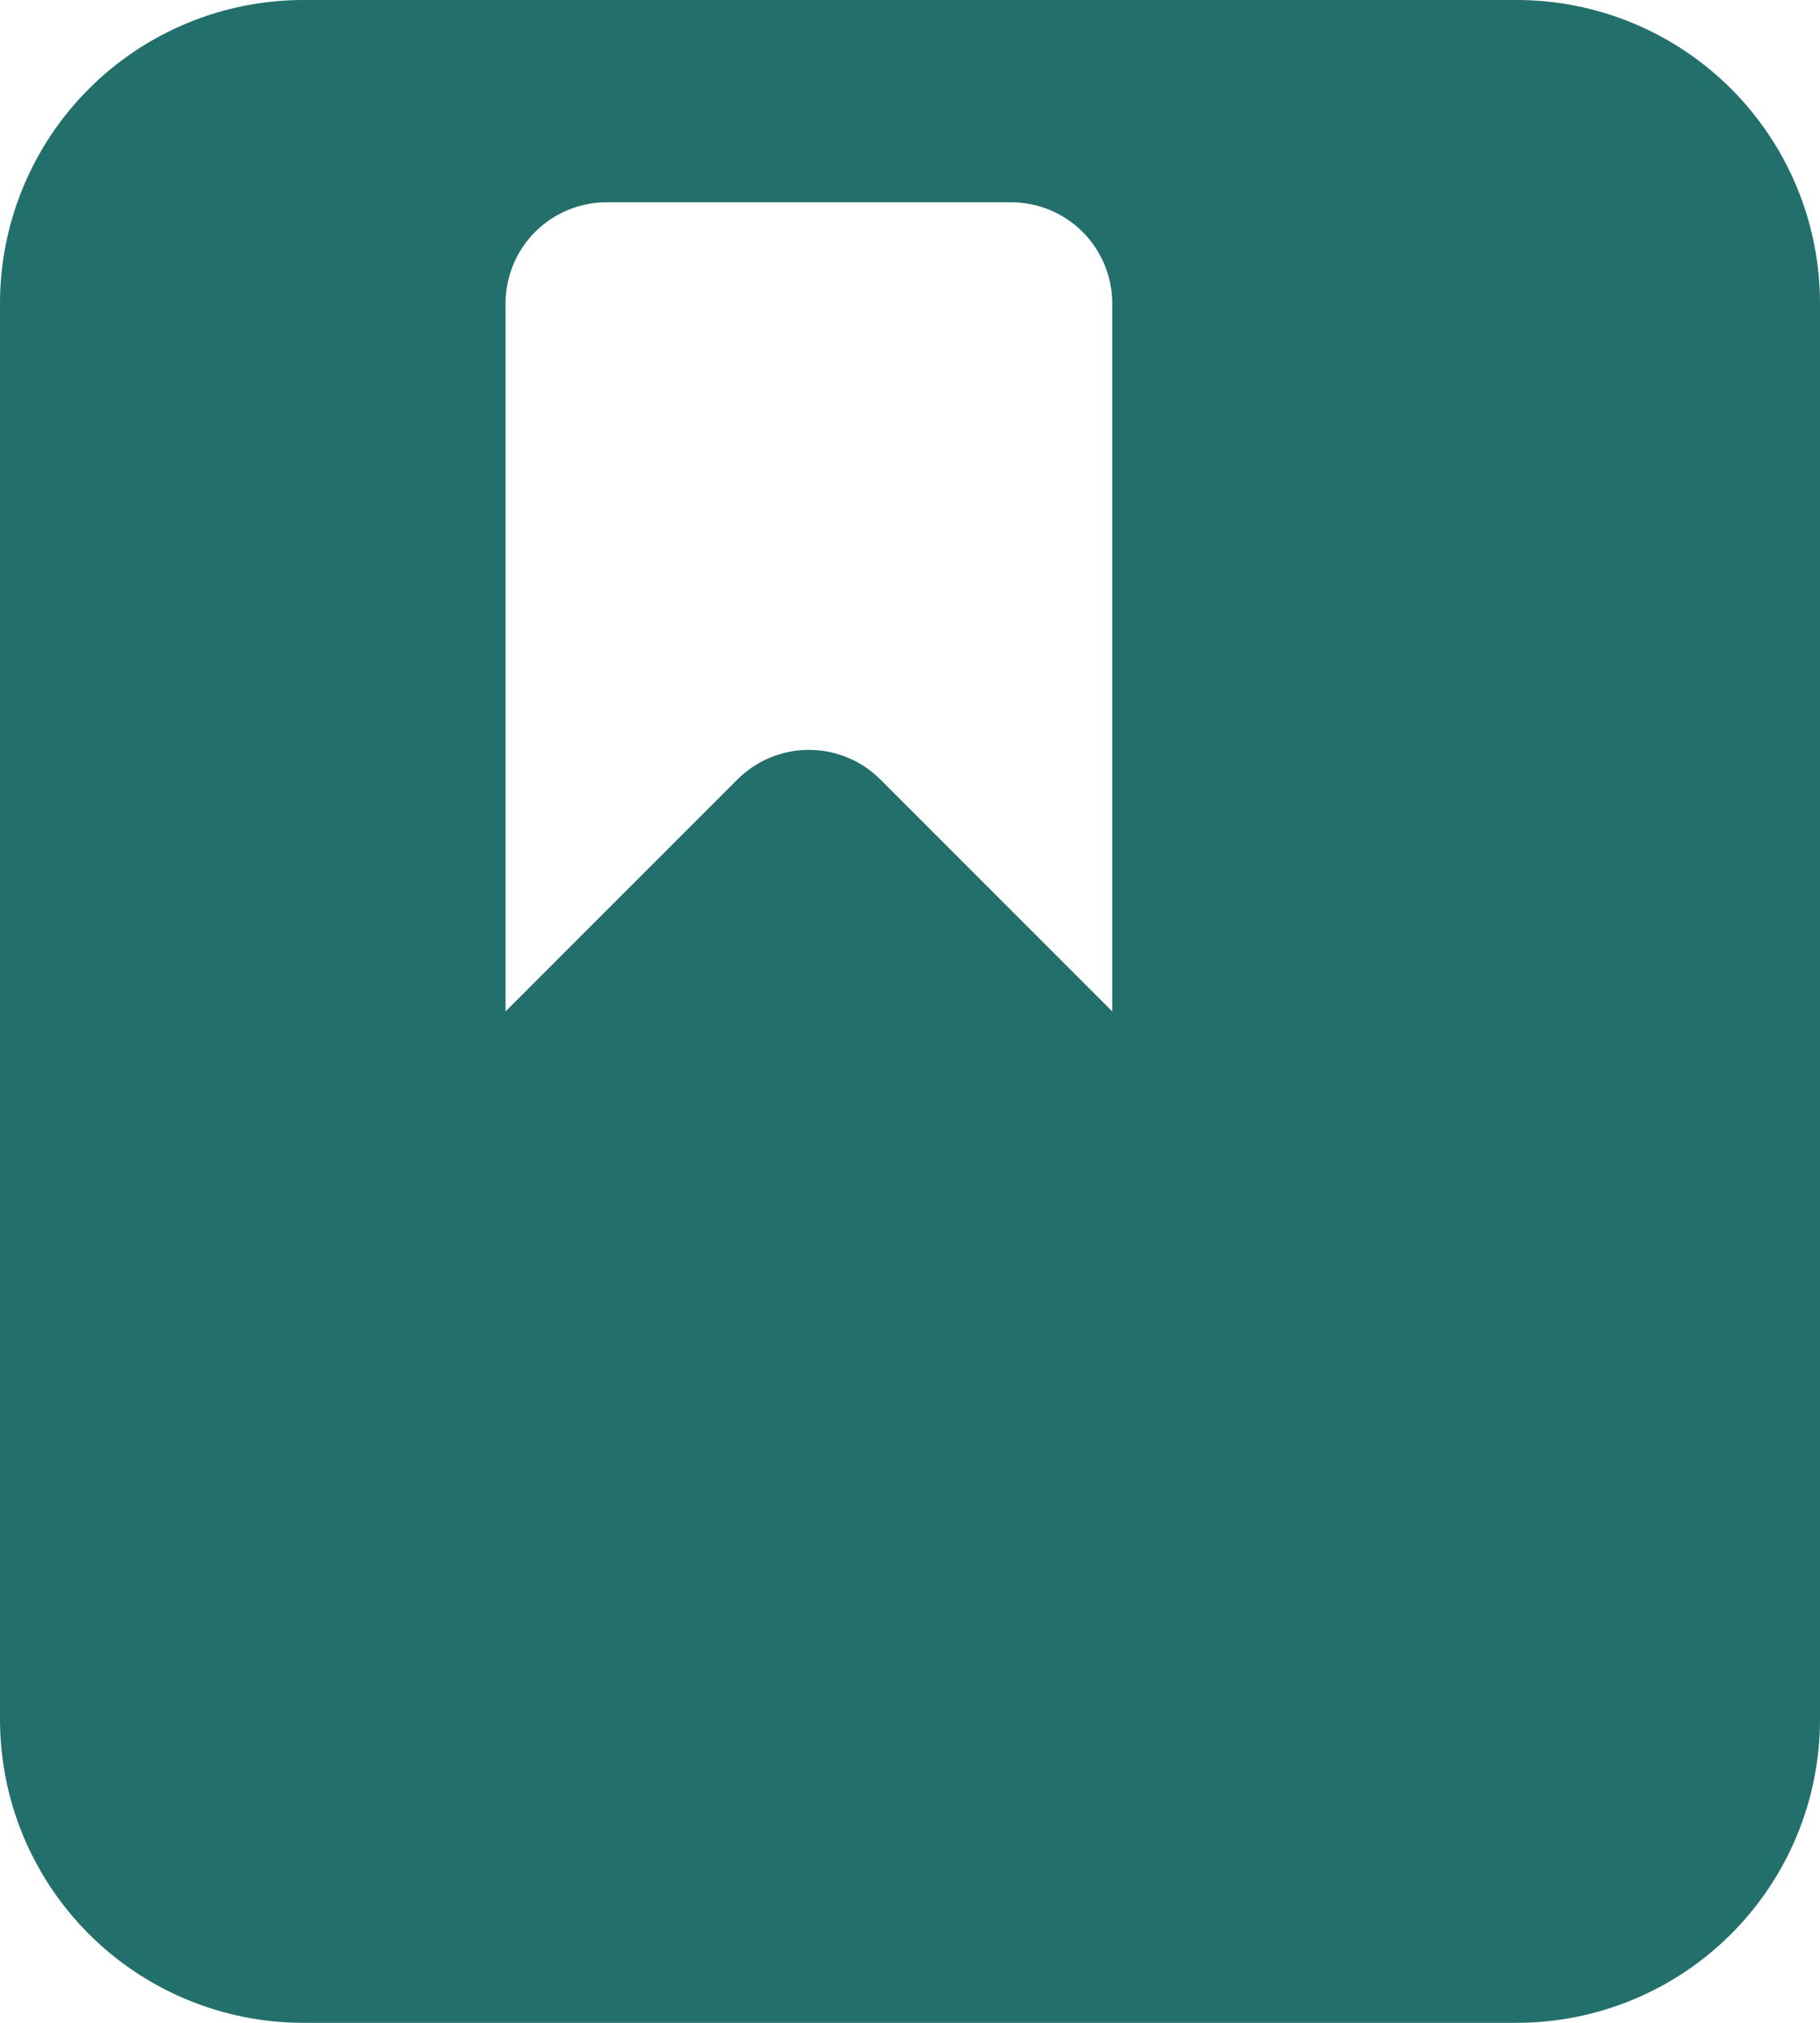 <?xml version="1.0" encoding="UTF-8"?> <svg xmlns="http://www.w3.org/2000/svg" width="27" height="30" viewBox="0 0 27 30" fill="none"><path fill-rule="evenodd" clip-rule="evenodd" d="M0 4.5C0 3.307 0.474 2.162 1.318 1.318C2.162 0.474 3.307 0 4.5 0H22.5C23.694 0 24.838 0.474 25.682 1.318C26.526 2.162 27 3.307 27 4.5V25.5C27 26.694 26.526 27.838 25.682 28.682C24.838 29.526 23.694 30 22.5 30H4.5C3.307 30 2.162 29.526 1.318 28.682C0.474 27.838 0 26.694 0 25.5V4.5ZM7.5 4.5V15L10.94 11.56C11.221 11.279 11.602 11.121 12 11.121C12.398 11.121 12.779 11.279 13.06 11.56L16.5 15V4.5C16.5 4.102 16.342 3.721 16.061 3.439C15.779 3.158 15.398 3 15 3H9C8.602 3 8.221 3.158 7.939 3.439C7.658 3.721 7.5 4.102 7.5 4.5Z" fill="#236F6B"></path></svg> 